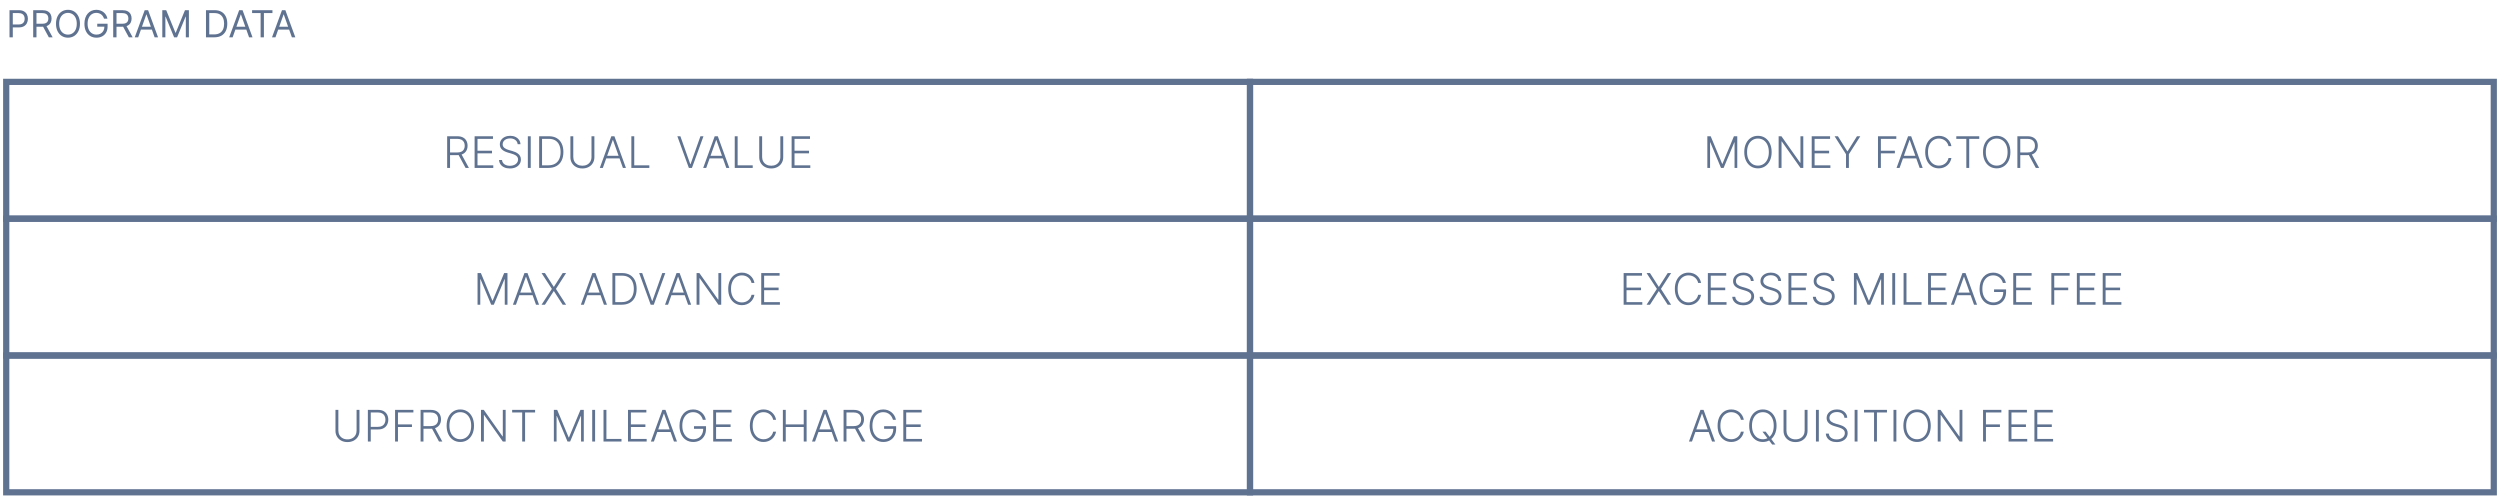 <svg xmlns="http://www.w3.org/2000/svg" width="402" height="80" viewBox="0 0 402 80" fill="none"><path d="M1.528 6V1.636H3.003C3.345 1.636 3.625 1.698 3.842 1.822C4.061 1.944 4.223 2.109 4.328 2.318C4.433 2.527 4.486 2.76 4.486 3.017C4.486 3.274 4.433 3.508 4.328 3.718C4.224 3.928 4.064 4.096 3.847 4.221C3.629 4.344 3.351 4.406 3.011 4.406H1.955V3.938H2.994C3.229 3.938 3.417 3.897 3.559 3.816C3.701 3.735 3.804 3.626 3.868 3.488C3.933 3.349 3.966 3.192 3.966 3.017C3.966 2.842 3.933 2.686 3.868 2.548C3.804 2.411 3.7 2.303 3.557 2.224C3.413 2.145 3.223 2.105 2.986 2.105H2.057V6H1.528ZM5.337 6V1.636H6.811C7.152 1.636 7.432 1.695 7.651 1.811C7.87 1.926 8.032 2.085 8.137 2.286C8.242 2.488 8.294 2.717 8.294 2.974C8.294 3.232 8.242 3.46 8.137 3.658C8.032 3.857 7.87 4.013 7.653 4.127C7.436 4.239 7.158 4.295 6.82 4.295H5.627V3.818H6.803C7.036 3.818 7.223 3.784 7.365 3.716C7.509 3.648 7.613 3.551 7.676 3.426C7.742 3.3 7.774 3.149 7.774 2.974C7.774 2.8 7.742 2.647 7.676 2.516C7.611 2.386 7.507 2.285 7.363 2.214C7.22 2.141 7.03 2.105 6.794 2.105H5.865V6H5.337ZM7.391 4.04L8.465 6H7.851L6.794 4.04H7.391ZM12.857 3.818C12.857 4.278 12.774 4.676 12.607 5.011C12.441 5.347 12.213 5.605 11.924 5.787C11.634 5.969 11.303 6.06 10.931 6.06C10.558 6.06 10.227 5.969 9.938 5.787C9.648 5.605 9.42 5.347 9.254 5.011C9.088 4.676 9.004 4.278 9.004 3.818C9.004 3.358 9.088 2.96 9.254 2.625C9.42 2.29 9.648 2.031 9.938 1.849C10.227 1.668 10.558 1.577 10.931 1.577C11.303 1.577 11.634 1.668 11.924 1.849C12.213 2.031 12.441 2.29 12.607 2.625C12.774 2.96 12.857 3.358 12.857 3.818ZM12.345 3.818C12.345 3.44 12.282 3.121 12.156 2.862C12.031 2.602 11.861 2.405 11.646 2.271C11.433 2.138 11.195 2.071 10.931 2.071C10.666 2.071 10.427 2.138 10.213 2.271C9.999 2.405 9.83 2.602 9.703 2.862C9.578 3.121 9.516 3.44 9.516 3.818C9.516 4.196 9.578 4.515 9.703 4.775C9.83 5.035 9.999 5.232 10.213 5.365C10.427 5.499 10.666 5.565 10.931 5.565C11.195 5.565 11.433 5.499 11.646 5.365C11.861 5.232 12.031 5.035 12.156 4.775C12.282 4.515 12.345 4.196 12.345 3.818ZM16.728 3C16.681 2.857 16.619 2.728 16.543 2.614C16.468 2.499 16.377 2.401 16.272 2.32C16.169 2.239 16.051 2.178 15.918 2.135C15.786 2.092 15.642 2.071 15.484 2.071C15.225 2.071 14.99 2.138 14.779 2.271C14.567 2.405 14.399 2.602 14.274 2.862C14.149 3.121 14.086 3.44 14.086 3.818C14.086 4.196 14.149 4.515 14.276 4.775C14.402 5.035 14.573 5.232 14.789 5.365C15.005 5.499 15.248 5.565 15.518 5.565C15.768 5.565 15.988 5.512 16.178 5.406C16.37 5.298 16.519 5.146 16.626 4.95C16.734 4.752 16.788 4.52 16.788 4.253L16.95 4.287H15.637V3.818H17.299V4.287C17.299 4.646 17.223 4.959 17.069 5.224C16.917 5.49 16.707 5.696 16.438 5.842C16.171 5.987 15.864 6.06 15.518 6.06C15.132 6.06 14.792 5.969 14.499 5.787C14.208 5.605 13.981 5.347 13.818 5.011C13.656 4.676 13.575 4.278 13.575 3.818C13.575 3.473 13.621 3.163 13.713 2.887C13.807 2.61 13.939 2.374 14.11 2.18C14.28 1.985 14.482 1.836 14.715 1.732C14.948 1.629 15.204 1.577 15.484 1.577C15.714 1.577 15.928 1.612 16.127 1.681C16.328 1.749 16.506 1.847 16.662 1.973C16.82 2.098 16.951 2.248 17.056 2.423C17.161 2.596 17.234 2.788 17.274 3H16.728ZM18.204 6V1.636H19.679C20.02 1.636 20.299 1.695 20.518 1.811C20.737 1.926 20.899 2.085 21.004 2.286C21.109 2.488 21.162 2.717 21.162 2.974C21.162 3.232 21.109 3.46 21.004 3.658C20.899 3.857 20.738 4.013 20.52 4.127C20.303 4.239 20.025 4.295 19.687 4.295H18.494V3.818H19.67C19.903 3.818 20.091 3.784 20.233 3.716C20.376 3.648 20.48 3.551 20.544 3.426C20.609 3.3 20.642 3.149 20.642 2.974C20.642 2.8 20.609 2.647 20.544 2.516C20.478 2.386 20.374 2.285 20.23 2.214C20.087 2.141 19.897 2.105 19.662 2.105H18.733V6H18.204ZM20.258 4.04L21.332 6H20.718L19.662 4.04H20.258ZM22.221 6H21.667L23.269 1.636H23.815L25.417 6H24.863L23.559 2.327H23.525L22.221 6ZM22.426 4.295H24.659V4.764H22.426V4.295ZM26.097 1.636H26.727L28.21 5.259H28.262L29.744 1.636H30.375V6H29.881V2.685H29.838L28.475 6H27.997L26.634 2.685H26.591V6H26.097V1.636ZM34.469 6H33.122V1.636H34.528C34.952 1.636 35.314 1.724 35.615 1.898C35.916 2.072 36.147 2.321 36.307 2.646C36.468 2.97 36.548 3.358 36.548 3.81C36.548 4.264 36.467 4.656 36.305 4.984C36.144 5.31 35.908 5.562 35.598 5.738C35.288 5.913 34.912 6 34.469 6ZM33.651 5.531H34.435C34.795 5.531 35.094 5.462 35.332 5.322C35.569 5.183 35.746 4.985 35.862 4.728C35.979 4.471 36.037 4.165 36.037 3.81C36.037 3.457 35.979 3.154 35.864 2.9C35.749 2.644 35.577 2.448 35.349 2.312C35.12 2.174 34.835 2.105 34.494 2.105H33.651V5.531ZM37.409 6H36.855L38.457 1.636H39.002L40.605 6H40.051L38.747 2.327H38.712L37.409 6ZM37.613 4.295H39.846V4.764H37.613V4.295ZM40.536 2.105V1.636H43.809V2.105H42.436V6H41.908V2.105H40.536ZM44.293 6H43.739L45.342 1.636H45.887L47.489 6H46.935L45.631 2.327H45.597L44.293 6ZM44.498 4.295H46.731V4.764H44.498V4.295Z" fill="#5F7290"></path><rect x="1" y="13.165" width="200" height="22" stroke="#5F7290"></rect><path d="M71.902 27V21.909H73.545C73.907 21.909 74.208 21.975 74.45 22.105C74.694 22.235 74.877 22.415 74.999 22.645C75.124 22.874 75.186 23.136 75.186 23.433C75.186 23.73 75.124 23.991 74.999 24.218C74.877 24.445 74.695 24.623 74.453 24.75C74.211 24.878 73.911 24.942 73.553 24.942H72.153V24.517H73.54C73.805 24.517 74.026 24.473 74.202 24.385C74.379 24.297 74.511 24.172 74.597 24.01C74.685 23.847 74.729 23.655 74.729 23.433C74.729 23.211 74.685 23.017 74.597 22.851C74.509 22.684 74.376 22.555 74.199 22.463C74.023 22.372 73.801 22.327 73.533 22.327H72.367V27H71.902ZM74.147 24.703L75.4 27H74.863L73.622 24.703H74.147ZM76.318 27V21.909H79.271V22.327H76.783V24.243H79.115V24.661H76.783V26.582H79.321V27H76.318ZM83.239 23.182C83.21 22.898 83.085 22.673 82.863 22.506C82.641 22.338 82.362 22.255 82.026 22.255C81.789 22.255 81.58 22.295 81.399 22.376C81.22 22.458 81.079 22.57 80.977 22.715C80.876 22.857 80.825 23.019 80.825 23.202C80.825 23.336 80.854 23.454 80.912 23.555C80.97 23.656 81.048 23.743 81.146 23.816C81.245 23.887 81.354 23.948 81.474 24C81.595 24.051 81.716 24.094 81.839 24.129L82.376 24.283C82.538 24.328 82.701 24.385 82.863 24.454C83.026 24.524 83.174 24.612 83.308 24.718C83.444 24.822 83.553 24.951 83.634 25.103C83.717 25.254 83.758 25.436 83.758 25.648C83.758 25.919 83.688 26.164 83.547 26.381C83.406 26.598 83.204 26.77 82.94 26.898C82.677 27.024 82.361 27.087 81.993 27.087C81.647 27.087 81.346 27.03 81.091 26.916C80.836 26.799 80.635 26.64 80.489 26.436C80.344 26.232 80.261 25.996 80.243 25.727H80.721C80.737 25.928 80.803 26.098 80.919 26.237C81.035 26.376 81.186 26.482 81.372 26.555C81.558 26.626 81.765 26.662 81.993 26.662C82.247 26.662 82.472 26.62 82.669 26.535C82.868 26.449 83.024 26.33 83.137 26.177C83.251 26.023 83.308 25.844 83.308 25.64C83.308 25.468 83.263 25.324 83.174 25.208C83.085 25.09 82.959 24.991 82.799 24.912C82.64 24.832 82.455 24.762 82.244 24.701L81.635 24.522C81.236 24.402 80.926 24.238 80.706 24.027C80.485 23.817 80.375 23.548 80.375 23.222C80.375 22.948 80.448 22.708 80.594 22.501C80.741 22.292 80.94 22.13 81.19 22.014C81.442 21.896 81.725 21.837 82.038 21.837C82.355 21.837 82.635 21.895 82.878 22.011C83.122 22.127 83.315 22.287 83.457 22.491C83.602 22.693 83.679 22.923 83.689 23.182H83.239ZM85.342 21.909V27H84.877V21.909H85.342ZM88.187 27H86.695V21.909H88.276C88.762 21.909 89.177 22.01 89.522 22.212C89.868 22.415 90.133 22.704 90.317 23.082C90.501 23.46 90.593 23.913 90.593 24.442C90.593 24.976 90.498 25.434 90.309 25.817C90.122 26.198 89.849 26.49 89.489 26.694C89.131 26.898 88.697 27 88.187 27ZM87.16 26.582H88.159C88.597 26.582 88.963 26.496 89.258 26.324C89.553 26.151 89.774 25.905 89.922 25.586C90.069 25.266 90.143 24.885 90.143 24.442C90.141 24.003 90.068 23.625 89.924 23.309C89.782 22.992 89.57 22.749 89.288 22.58C89.008 22.411 88.661 22.327 88.249 22.327H87.16V26.582ZM95.113 21.909H95.578V25.28C95.578 25.626 95.496 25.936 95.334 26.209C95.171 26.481 94.945 26.696 94.655 26.853C94.367 27.009 94.031 27.087 93.649 27.087C93.267 27.087 92.932 27.008 92.642 26.851C92.352 26.693 92.126 26.479 91.963 26.207C91.801 25.935 91.72 25.626 91.72 25.28V21.909H92.184V25.247C92.184 25.518 92.245 25.759 92.366 25.971C92.487 26.181 92.657 26.347 92.876 26.468C93.096 26.589 93.354 26.649 93.649 26.649C93.944 26.649 94.201 26.589 94.422 26.468C94.642 26.347 94.812 26.181 94.931 25.971C95.052 25.759 95.113 25.518 95.113 25.247V21.909ZM96.936 27H96.449L98.301 21.909H98.798L100.65 27H100.163L98.567 22.513H98.532L96.936 27ZM97.287 25.049H99.812V25.466H97.287V25.049ZM101.522 27V21.909H101.987V26.582H104.413V27H101.522ZM109.405 21.909L110.996 26.396H111.04L112.631 21.909H113.119L111.267 27H110.769L108.918 21.909H109.405ZM113.561 27H113.074L114.926 21.909H115.423L117.275 27H116.788L115.192 22.513H115.157L113.561 27ZM113.912 25.049H116.437V25.466H113.912V25.049ZM118.147 27V21.909H118.612V26.582H121.038V27H118.147ZM125.478 21.909H125.943V25.28C125.943 25.626 125.862 25.936 125.699 26.209C125.537 26.481 125.311 26.696 125.021 26.853C124.732 27.009 124.397 27.087 124.014 27.087C123.633 27.087 123.297 27.008 123.007 26.851C122.717 26.693 122.491 26.479 122.328 26.207C122.166 25.935 122.085 25.626 122.085 25.28V21.909H122.55V25.247C122.55 25.518 122.61 25.759 122.731 25.971C122.852 26.181 123.022 26.347 123.241 26.468C123.461 26.589 123.719 26.649 124.014 26.649C124.309 26.649 124.566 26.589 124.787 26.468C125.007 26.347 125.177 26.181 125.296 25.971C125.417 25.759 125.478 25.518 125.478 25.247V21.909ZM127.294 27V21.909H130.247V22.327H127.759V24.243H130.09V24.661H127.759V26.582H130.297V27H127.294Z" fill="#5F7290"></path><rect x="201" y="13.165" width="200" height="22" stroke="#5F7290"></rect><path d="M274.541 21.909H275.078L276.925 26.344H276.97L278.816 21.909H279.353V27H278.916V22.891H278.876L277.158 27H276.736L275.018 22.891H274.978V27H274.541V21.909ZM284.881 24.454C284.881 24.985 284.786 25.446 284.597 25.839C284.408 26.23 284.148 26.534 283.817 26.749C283.487 26.963 283.107 27.07 282.678 27.07C282.249 27.07 281.869 26.963 281.537 26.749C281.207 26.534 280.948 26.23 280.759 25.839C280.572 25.446 280.478 24.985 280.478 24.454C280.478 23.924 280.572 23.463 280.759 23.072C280.948 22.68 281.208 22.376 281.54 22.163C281.871 21.947 282.251 21.84 282.678 21.84C283.107 21.84 283.487 21.947 283.817 22.163C284.148 22.376 284.408 22.68 284.597 23.072C284.786 23.463 284.881 23.924 284.881 24.454ZM284.428 24.454C284.428 23.999 284.352 23.608 284.199 23.284C284.047 22.957 283.839 22.708 283.576 22.535C283.312 22.363 283.013 22.277 282.678 22.277C282.345 22.277 282.047 22.363 281.783 22.535C281.52 22.708 281.311 22.956 281.157 23.281C281.004 23.606 280.928 23.997 280.928 24.454C280.928 24.91 281.004 25.3 281.157 25.625C281.309 25.95 281.517 26.2 281.781 26.374C282.044 26.546 282.343 26.632 282.678 26.632C283.013 26.632 283.312 26.546 283.576 26.374C283.841 26.201 284.049 25.953 284.202 25.628C284.354 25.301 284.43 24.91 284.428 24.454ZM289.97 21.909V27H289.517L286.509 22.737H286.47V27H286.005V21.909H286.455L289.472 26.177H289.512V21.909H289.97ZM291.323 27V21.909H294.276V22.327H291.788V24.243H294.12V24.661H291.788V26.582H294.326V27H291.323ZM295.002 21.909H295.539L297.048 24.325H297.093L298.602 21.909H299.138L297.301 24.795V27H296.839V24.795L295.002 21.909ZM301.98 27V21.909H304.926V22.327H302.445V24.243H304.695V24.661H302.445V27H301.98ZM305.454 27H304.966L306.818 21.909H307.315L309.167 27H308.68L307.084 22.513H307.049L305.454 27ZM305.804 25.049H308.33V25.466H305.804V25.049ZM313.788 23.5H313.321C313.286 23.326 313.223 23.165 313.132 23.018C313.042 22.869 312.929 22.738 312.794 22.628C312.658 22.517 312.504 22.43 312.331 22.369C312.159 22.308 311.972 22.277 311.772 22.277C311.45 22.277 311.157 22.361 310.892 22.528C310.628 22.695 310.417 22.942 310.258 23.266C310.101 23.59 310.022 23.986 310.022 24.454C310.022 24.927 310.101 25.325 310.258 25.648C310.417 25.971 310.628 26.216 310.892 26.384C311.157 26.549 311.45 26.632 311.772 26.632C311.972 26.632 312.159 26.601 312.331 26.54C312.504 26.479 312.658 26.393 312.794 26.284C312.929 26.173 313.042 26.043 313.132 25.894C313.223 25.745 313.286 25.583 313.321 25.409H313.788C313.746 25.643 313.669 25.861 313.554 26.063C313.442 26.263 313.297 26.439 313.122 26.59C312.948 26.741 312.747 26.858 312.52 26.943C312.293 27.027 312.044 27.07 311.772 27.07C311.344 27.07 310.965 26.963 310.633 26.749C310.302 26.534 310.042 26.23 309.853 25.839C309.666 25.448 309.572 24.986 309.572 24.454C309.572 23.923 309.666 23.461 309.853 23.07C310.042 22.679 310.302 22.376 310.633 22.163C310.965 21.947 311.344 21.84 311.772 21.84C312.044 21.84 312.293 21.882 312.52 21.966C312.747 22.049 312.948 22.167 313.122 22.319C313.297 22.47 313.442 22.646 313.554 22.846C313.669 23.047 313.746 23.265 313.788 23.5ZM314.572 22.327V21.909H318.263V22.327H316.65V27H316.185V22.327H314.572ZM323.271 24.454C323.271 24.985 323.177 25.446 322.988 25.839C322.799 26.23 322.539 26.534 322.207 26.749C321.877 26.963 321.498 27.07 321.069 27.07C320.64 27.07 320.259 26.963 319.928 26.749C319.598 26.534 319.339 26.23 319.15 25.839C318.962 25.446 318.869 24.985 318.869 24.454C318.869 23.924 318.962 23.463 319.15 23.072C319.339 22.68 319.599 22.376 319.93 22.163C320.262 21.947 320.641 21.84 321.069 21.84C321.498 21.84 321.877 21.947 322.207 22.163C322.539 22.376 322.799 22.68 322.988 23.072C323.177 23.463 323.271 23.924 323.271 24.454ZM322.819 24.454C322.819 23.999 322.743 23.608 322.59 23.284C322.438 22.957 322.23 22.708 321.966 22.535C321.703 22.363 321.404 22.277 321.069 22.277C320.736 22.277 320.437 22.363 320.174 22.535C319.91 22.708 319.702 22.956 319.547 23.281C319.395 23.606 319.319 23.997 319.319 24.454C319.319 24.91 319.395 25.3 319.547 25.625C319.7 25.95 319.908 26.2 320.171 26.374C320.435 26.546 320.734 26.632 321.069 26.632C321.404 26.632 321.703 26.546 321.966 26.374C322.231 26.201 322.44 25.953 322.593 25.628C322.745 25.301 322.82 24.91 322.819 24.454ZM324.395 27V21.909H326.038C326.4 21.909 326.701 21.975 326.943 22.105C327.187 22.235 327.37 22.415 327.493 22.645C327.617 22.874 327.679 23.136 327.679 23.433C327.679 23.73 327.617 23.991 327.493 24.218C327.37 24.445 327.188 24.623 326.946 24.75C326.704 24.878 326.404 24.942 326.046 24.942H324.646V24.517H326.034C326.299 24.517 326.519 24.473 326.695 24.385C326.872 24.297 327.004 24.172 327.09 24.01C327.178 23.847 327.222 23.655 327.222 23.433C327.222 23.211 327.178 23.017 327.09 22.851C327.002 22.684 326.87 22.555 326.692 22.463C326.517 22.372 326.295 22.327 326.026 22.327H324.86V27H324.395ZM326.64 24.703L327.893 27H327.356L326.116 24.703H326.64Z" fill="#5F7290"></path><rect x="1" y="35.165" width="200" height="22" stroke="#5F7290"></rect><path d="M76.79 43.909H77.327L79.174 48.344H79.219L81.066 43.909H81.602V49H81.165V44.891H81.125L79.407 49H78.985L77.267 44.891H77.227V49H76.79V43.909ZM82.963 49H82.476L84.328 43.909H84.825L86.677 49H86.19L84.594 44.513H84.559L82.963 49ZM83.314 47.049H85.839V47.466H83.314V47.049ZM87.629 43.909L89.039 46.119H89.071L90.48 43.909H91.03L89.392 46.455L91.03 49H90.48L89.071 46.815H89.039L87.629 49H87.08L88.743 46.455L87.08 43.909H87.629ZM93.887 49H93.4L95.252 43.909H95.749L97.601 49H97.114L95.518 44.513H95.483L93.887 49ZM94.238 47.049H96.763V47.466H94.238V47.049ZM99.965 49H98.474V43.909H100.054C100.54 43.909 100.955 44.01 101.3 44.212C101.646 44.414 101.911 44.705 102.095 45.082C102.279 45.46 102.371 45.913 102.371 46.442C102.371 46.976 102.277 47.434 102.088 47.817C101.901 48.198 101.627 48.49 101.268 48.694C100.91 48.898 100.475 49 99.965 49ZM98.938 48.582H99.938C100.375 48.582 100.741 48.496 101.036 48.324C101.331 48.151 101.553 47.905 101.7 47.586C101.848 47.266 101.921 46.885 101.921 46.442C101.92 46.003 101.847 45.625 101.703 45.309C101.56 44.992 101.348 44.749 101.066 44.58C100.786 44.411 100.44 44.327 100.027 44.327H98.938V48.582ZM103.266 43.909L104.857 48.396H104.902L106.493 43.909H106.98L105.128 49H104.631L102.779 43.909H103.266ZM107.422 49H106.935L108.787 43.909H109.284L111.136 49H110.649L109.053 44.513H109.018L107.422 49ZM107.773 47.049H110.298V47.466H107.773V47.049ZM115.973 43.909V49H115.521L112.513 44.737H112.473V49H112.009V43.909H112.459L115.476 48.177H115.516V43.909H115.973ZM121.314 45.5H120.847C120.812 45.326 120.749 45.165 120.658 45.018C120.568 44.869 120.456 44.739 120.32 44.627C120.184 44.517 120.03 44.43 119.858 44.369C119.685 44.308 119.499 44.277 119.298 44.277C118.977 44.277 118.683 44.361 118.418 44.528C118.155 44.695 117.943 44.941 117.784 45.266C117.627 45.59 117.548 45.986 117.548 46.455C117.548 46.927 117.627 47.325 117.784 47.648C117.943 47.971 118.155 48.216 118.418 48.383C118.683 48.549 118.977 48.632 119.298 48.632C119.499 48.632 119.685 48.601 119.858 48.54C120.03 48.479 120.184 48.394 120.32 48.284C120.456 48.173 120.568 48.043 120.658 47.894C120.749 47.745 120.812 47.583 120.847 47.409H121.314C121.273 47.643 121.195 47.861 121.081 48.063C120.968 48.263 120.824 48.439 120.648 48.59C120.474 48.741 120.274 48.858 120.046 48.943C119.819 49.027 119.57 49.07 119.298 49.07C118.871 49.07 118.491 48.963 118.16 48.749C117.828 48.533 117.568 48.23 117.379 47.839C117.192 47.448 117.098 46.986 117.098 46.455C117.098 45.923 117.192 45.461 117.379 45.07C117.568 44.679 117.828 44.376 118.16 44.163C118.491 43.947 118.871 43.84 119.298 43.84C119.57 43.84 119.819 43.882 120.046 43.966C120.274 44.049 120.474 44.167 120.648 44.319C120.824 44.47 120.968 44.646 121.081 44.846C121.195 45.047 121.273 45.265 121.314 45.5ZM122.406 49V43.909H125.359V44.327H122.871V46.243H125.203V46.661H122.871V48.582H125.409V49H122.406Z" fill="#5F7290"></path><rect x="201" y="35.165" width="200" height="22" stroke="#5F7290"></rect><path d="M261.081 49V43.909H264.034V44.327H261.546V46.243H263.877V46.661H261.546V48.582H264.084V49H261.081ZM265.317 43.909L266.726 46.119H266.758L268.168 43.909H268.717L267.079 46.455L268.717 49H268.168L266.758 46.815H266.726L265.317 49H264.767L266.43 46.455L264.767 43.909H265.317ZM273.531 45.5H273.064C273.029 45.326 272.966 45.165 272.875 45.018C272.785 44.869 272.673 44.739 272.537 44.627C272.401 44.517 272.247 44.43 272.074 44.369C271.902 44.308 271.716 44.277 271.515 44.277C271.194 44.277 270.9 44.361 270.635 44.528C270.372 44.695 270.16 44.941 270.001 45.266C269.844 45.59 269.765 45.986 269.765 46.455C269.765 46.927 269.844 47.325 270.001 47.648C270.16 47.971 270.372 48.216 270.635 48.383C270.9 48.549 271.194 48.632 271.515 48.632C271.716 48.632 271.902 48.601 272.074 48.54C272.247 48.479 272.401 48.394 272.537 48.284C272.673 48.173 272.785 48.043 272.875 47.894C272.966 47.745 273.029 47.583 273.064 47.409H273.531C273.49 47.643 273.412 47.861 273.297 48.063C273.185 48.263 273.04 48.439 272.865 48.59C272.691 48.741 272.49 48.858 272.263 48.943C272.036 49.027 271.787 49.07 271.515 49.07C271.087 49.07 270.708 48.963 270.377 48.749C270.045 48.533 269.785 48.23 269.596 47.839C269.409 47.448 269.315 46.986 269.315 46.455C269.315 45.923 269.409 45.461 269.596 45.07C269.785 44.679 270.045 44.376 270.377 44.163C270.708 43.947 271.087 43.84 271.515 43.84C271.787 43.84 272.036 43.882 272.263 43.966C272.49 44.049 272.691 44.167 272.865 44.319C273.04 44.47 273.185 44.646 273.297 44.846C273.412 45.047 273.49 45.265 273.531 45.5ZM274.623 49V43.909H277.576V44.327H275.088V46.243H277.419V46.661H275.088V48.582H277.626V49H274.623ZM281.543 45.182C281.515 44.898 281.39 44.673 281.168 44.506C280.946 44.338 280.667 44.255 280.33 44.255C280.093 44.255 279.885 44.295 279.704 44.376C279.525 44.458 279.384 44.57 279.281 44.715C279.18 44.857 279.13 45.019 279.13 45.202C279.13 45.336 279.159 45.454 279.217 45.555C279.275 45.656 279.353 45.743 279.45 45.816C279.55 45.887 279.659 45.948 279.778 46C279.899 46.051 280.021 46.094 280.144 46.129L280.681 46.283C280.843 46.328 281.006 46.385 281.168 46.455C281.33 46.524 281.479 46.612 281.613 46.718C281.749 46.822 281.857 46.951 281.939 47.103C282.021 47.254 282.063 47.436 282.063 47.648C282.063 47.919 281.992 48.164 281.852 48.381C281.711 48.598 281.509 48.77 281.245 48.898C280.982 49.024 280.666 49.087 280.298 49.087C279.952 49.087 279.651 49.03 279.396 48.916C279.14 48.8 278.94 48.64 278.794 48.436C278.648 48.232 278.566 47.996 278.548 47.727H279.025C279.042 47.928 279.108 48.098 279.224 48.237C279.34 48.376 279.491 48.482 279.677 48.555C279.862 48.626 280.069 48.662 280.298 48.662C280.552 48.662 280.777 48.62 280.974 48.535C281.173 48.449 281.329 48.33 281.441 48.177C281.556 48.023 281.613 47.844 281.613 47.64C281.613 47.468 281.568 47.324 281.479 47.208C281.389 47.09 281.264 46.992 281.103 46.912C280.944 46.832 280.76 46.762 280.549 46.701L279.94 46.522C279.541 46.402 279.231 46.237 279.01 46.027C278.79 45.816 278.68 45.548 278.68 45.222C278.68 44.948 278.753 44.708 278.898 44.501C279.046 44.292 279.245 44.13 279.495 44.014C279.747 43.896 280.03 43.837 280.343 43.837C280.659 43.837 280.939 43.895 281.183 44.011C281.427 44.127 281.62 44.287 281.762 44.491C281.906 44.693 281.983 44.923 281.993 45.182H281.543ZM285.946 45.182C285.918 44.898 285.792 44.673 285.57 44.506C285.348 44.338 285.069 44.255 284.733 44.255C284.496 44.255 284.287 44.295 284.106 44.376C283.927 44.458 283.786 44.57 283.684 44.715C283.583 44.857 283.532 45.019 283.532 45.202C283.532 45.336 283.561 45.454 283.619 45.555C283.677 45.656 283.755 45.743 283.853 45.816C283.952 45.887 284.061 45.948 284.181 46C284.302 46.051 284.424 46.094 284.546 46.129L285.083 46.283C285.246 46.328 285.408 46.385 285.57 46.455C285.733 46.524 285.881 46.612 286.015 46.718C286.151 46.822 286.26 46.951 286.341 47.103C286.424 47.254 286.465 47.436 286.465 47.648C286.465 47.919 286.395 48.164 286.254 48.381C286.113 48.598 285.911 48.77 285.647 48.898C285.384 49.024 285.068 49.087 284.7 49.087C284.354 49.087 284.053 49.03 283.798 48.916C283.543 48.8 283.342 48.64 283.196 48.436C283.051 48.232 282.969 47.996 282.95 47.727H283.428C283.444 47.928 283.51 48.098 283.626 48.237C283.742 48.376 283.893 48.482 284.079 48.555C284.264 48.626 284.472 48.662 284.7 48.662C284.954 48.662 285.179 48.62 285.376 48.535C285.575 48.449 285.731 48.33 285.844 48.177C285.958 48.023 286.015 47.844 286.015 47.64C286.015 47.468 285.971 47.324 285.881 47.208C285.792 47.09 285.666 46.992 285.506 46.912C285.347 46.832 285.162 46.762 284.951 46.701L284.342 46.522C283.943 46.402 283.633 46.237 283.413 46.027C283.192 45.816 283.082 45.548 283.082 45.222C283.082 44.948 283.155 44.708 283.301 44.501C283.448 44.292 283.647 44.13 283.897 44.014C284.149 43.896 284.432 43.837 284.745 43.837C285.062 43.837 285.342 43.895 285.585 44.011C285.829 44.127 286.022 44.287 286.164 44.491C286.309 44.693 286.386 44.923 286.396 45.182H285.946ZM287.584 49V43.909H290.537V44.327H288.049V46.243H290.38V46.661H288.049V48.582H290.587V49H287.584ZM294.504 45.182C294.476 44.898 294.351 44.673 294.129 44.506C293.907 44.338 293.628 44.255 293.291 44.255C293.054 44.255 292.845 44.295 292.665 44.376C292.486 44.458 292.345 44.57 292.242 44.715C292.141 44.857 292.091 45.019 292.091 45.202C292.091 45.336 292.12 45.454 292.178 45.555C292.236 45.656 292.313 45.743 292.411 45.816C292.511 45.887 292.62 45.948 292.739 46C292.86 46.051 292.982 46.094 293.105 46.129L293.642 46.283C293.804 46.328 293.967 46.385 294.129 46.455C294.291 46.524 294.44 46.612 294.574 46.718C294.71 46.822 294.818 46.951 294.9 47.103C294.982 47.254 295.024 47.436 295.024 47.648C295.024 47.919 294.953 48.164 294.813 48.381C294.672 48.598 294.47 48.77 294.206 48.898C293.943 49.024 293.627 49.087 293.259 49.087C292.913 49.087 292.612 49.03 292.357 48.916C292.101 48.8 291.901 48.64 291.755 48.436C291.609 48.232 291.527 47.996 291.509 47.727H291.986C292.003 47.928 292.069 48.098 292.185 48.237C292.301 48.376 292.452 48.482 292.637 48.555C292.823 48.626 293.03 48.662 293.259 48.662C293.512 48.662 293.738 48.62 293.935 48.535C294.134 48.449 294.29 48.33 294.402 48.177C294.517 48.023 294.574 47.844 294.574 47.64C294.574 47.468 294.529 47.324 294.44 47.208C294.35 47.09 294.225 46.992 294.064 46.912C293.905 46.832 293.72 46.762 293.51 46.701L292.901 46.522C292.502 46.402 292.192 46.237 291.971 46.027C291.751 45.816 291.641 45.548 291.641 45.222C291.641 44.948 291.714 44.708 291.859 44.501C292.007 44.292 292.206 44.13 292.456 44.014C292.708 43.896 292.99 43.837 293.304 43.837C293.62 43.837 293.9 43.895 294.144 44.011C294.387 44.127 294.581 44.287 294.723 44.491C294.867 44.693 294.944 44.923 294.954 45.182H294.504ZM298.111 43.909H298.648L300.495 48.344H300.54L302.387 43.909H302.924V49H302.486V44.891H302.446L300.729 49H300.306L298.588 44.891H298.549V49H298.111V43.909ZM304.742 43.909V49H304.277V43.909H304.742ZM306.096 49V43.909H306.56V48.582H308.987V49H306.096ZM310.033 49V43.909H312.986V44.327H310.498V46.243H312.83V46.661H310.498V48.582H313.036V49H310.033ZM314.197 49H313.71L315.561 43.909H316.059L317.911 49H317.423L315.827 44.513H315.793L314.197 49ZM314.547 47.049H317.073V47.466H314.547V47.049ZM322.066 45.5C322.02 45.331 321.952 45.173 321.862 45.025C321.773 44.876 321.662 44.746 321.529 44.635C321.398 44.522 321.247 44.434 321.074 44.371C320.904 44.309 320.713 44.277 320.503 44.277C320.171 44.277 319.875 44.363 319.613 44.535C319.351 44.708 319.144 44.956 318.991 45.281C318.84 45.606 318.765 45.997 318.765 46.455C318.765 46.91 318.841 47.3 318.994 47.625C319.146 47.95 319.355 48.2 319.62 48.374C319.887 48.546 320.192 48.632 320.535 48.632C320.848 48.632 321.125 48.562 321.365 48.423C321.605 48.284 321.793 48.085 321.927 47.827C322.063 47.568 322.129 47.261 322.126 46.904L322.275 46.952H320.644V46.534H322.578V46.952C322.578 47.386 322.49 47.761 322.315 48.078C322.139 48.394 321.898 48.639 321.591 48.811C321.285 48.983 320.933 49.07 320.535 49.07C320.091 49.07 319.702 48.963 319.369 48.749C319.036 48.533 318.777 48.23 318.591 47.839C318.407 47.446 318.315 46.985 318.315 46.455C318.315 46.055 318.368 45.695 318.474 45.373C318.58 45.052 318.73 44.777 318.924 44.548C319.12 44.319 319.351 44.144 319.618 44.023C319.884 43.901 320.179 43.84 320.503 43.84C320.781 43.84 321.035 43.883 321.266 43.971C321.498 44.059 321.702 44.18 321.877 44.334C322.055 44.487 322.2 44.663 322.312 44.864C322.427 45.062 322.504 45.275 322.543 45.5H322.066ZM323.732 49V43.909H326.685V44.327H324.197V46.243H326.529V46.661H324.197V48.582H326.735V49H323.732ZM329.857 49V43.909H332.803V44.327H330.322V46.243H332.572V46.661H330.322V49H329.857ZM333.959 49V43.909H336.912V44.327H334.424V46.243H336.755V46.661H334.424V48.582H336.962V49H333.959ZM338.115 49V43.909H341.068V44.327H338.58V46.243H340.912V46.661H338.58V48.582H341.118V49H338.115Z" fill="#5F7290"></path><rect x="1" y="57.165" width="200" height="22" stroke="#5F7290"></rect><path d="M57.337 65.909H57.802V69.28C57.802 69.626 57.721 69.936 57.559 70.21C57.396 70.481 57.17 70.696 56.88 70.853C56.592 71.009 56.256 71.087 55.873 71.087C55.492 71.087 55.156 71.008 54.866 70.851C54.576 70.693 54.35 70.479 54.188 70.207C54.025 69.935 53.944 69.626 53.944 69.28V65.909H54.409V69.248C54.409 69.518 54.469 69.759 54.59 69.971C54.712 70.181 54.881 70.347 55.1 70.468C55.321 70.589 55.578 70.65 55.873 70.65C56.168 70.65 56.426 70.589 56.646 70.468C56.867 70.347 57.036 70.181 57.156 69.971C57.277 69.759 57.337 69.518 57.337 69.248V65.909ZM59.153 71V65.909H60.796C61.158 65.909 61.459 65.979 61.701 66.118C61.945 66.255 62.128 66.443 62.251 66.68C62.375 66.917 62.437 67.183 62.437 67.48C62.437 67.777 62.376 68.044 62.253 68.283C62.13 68.52 61.948 68.708 61.706 68.847C61.464 68.985 61.163 69.054 60.804 69.054H59.511V68.636H60.791C61.058 68.636 61.279 68.586 61.455 68.487C61.631 68.386 61.762 68.248 61.848 68.074C61.936 67.9 61.98 67.702 61.98 67.48C61.98 67.258 61.936 67.06 61.848 66.886C61.762 66.712 61.63 66.575 61.453 66.476C61.277 66.376 61.054 66.327 60.784 66.327H59.618V71H59.153ZM63.528 71V65.909H66.474V66.327H63.993V68.243H66.243V68.661H63.993V71H63.528ZM67.63 71V65.909H69.273C69.634 65.909 69.936 65.975 70.178 66.106C70.421 66.235 70.604 66.415 70.727 66.645C70.851 66.874 70.913 67.136 70.913 67.433C70.913 67.73 70.851 67.991 70.727 68.218C70.604 68.445 70.422 68.623 70.18 68.75C69.938 68.878 69.638 68.942 69.28 68.942H67.881V68.517H69.268C69.533 68.517 69.753 68.473 69.929 68.385C70.106 68.297 70.238 68.172 70.324 68.01C70.412 67.847 70.456 67.655 70.456 67.433C70.456 67.211 70.412 67.017 70.324 66.851C70.237 66.684 70.104 66.555 69.927 66.463C69.751 66.372 69.529 66.327 69.26 66.327H68.095V71H67.63ZM69.874 68.703L71.127 71H70.59L69.35 68.703H69.874ZM76.219 68.454C76.219 68.985 76.125 69.446 75.936 69.839C75.747 70.23 75.487 70.534 75.156 70.749C74.826 70.963 74.446 71.07 74.017 71.07C73.588 71.07 73.207 70.963 72.876 70.749C72.546 70.534 72.287 70.23 72.098 69.839C71.911 69.446 71.817 68.985 71.817 68.454C71.817 67.924 71.911 67.463 72.098 67.072C72.287 66.68 72.547 66.376 72.879 66.163C73.21 65.947 73.589 65.84 74.017 65.84C74.446 65.84 74.826 65.947 75.156 66.163C75.487 66.376 75.747 66.68 75.936 67.072C76.125 67.463 76.219 67.924 76.219 68.454ZM75.767 68.454C75.767 67.999 75.691 67.609 75.538 67.284C75.386 66.957 75.178 66.708 74.914 66.535C74.651 66.363 74.352 66.277 74.017 66.277C73.684 66.277 73.386 66.363 73.122 66.535C72.859 66.708 72.65 66.956 72.496 67.281C72.343 67.606 72.267 67.997 72.267 68.454C72.267 68.91 72.343 69.3 72.496 69.625C72.648 69.95 72.856 70.2 73.12 70.374C73.383 70.546 73.682 70.632 74.017 70.632C74.352 70.632 74.651 70.546 74.914 70.374C75.18 70.201 75.388 69.953 75.541 69.628C75.693 69.301 75.769 68.91 75.767 68.454ZM81.308 65.909V71H80.856L77.848 66.737H77.808V71H77.344V65.909H77.793L80.811 70.177H80.851V65.909H81.308ZM82.354 66.327V65.909H86.045V66.327H84.432V71H83.967V66.327H82.354ZM89.06 65.909H89.597L91.444 70.344H91.489L93.336 65.909H93.873V71H93.435V66.891H93.396L91.678 71H91.255L89.538 66.891H89.498V71H89.06V65.909ZM95.691 65.909V71H95.226V65.909H95.691ZM97.045 71V65.909H97.51V70.582H99.936V71H97.045ZM100.982 71V65.909H103.935V66.327H101.447V68.243H103.779V68.661H101.447V70.582H103.985V71H100.982ZM105.146 71H104.659L106.511 65.909H107.008L108.86 71H108.373L106.777 66.513H106.742L105.146 71ZM105.496 69.049H108.022V69.466H105.496V69.049ZM113.015 67.5C112.969 67.331 112.901 67.173 112.812 67.025C112.722 66.876 112.611 66.746 112.478 66.635C112.348 66.522 112.196 66.434 112.024 66.371C111.853 66.308 111.662 66.277 111.452 66.277C111.12 66.277 110.824 66.363 110.562 66.535C110.3 66.708 110.093 66.956 109.94 67.281C109.79 67.606 109.714 67.997 109.714 68.454C109.714 68.91 109.79 69.3 109.943 69.625C110.095 69.95 110.304 70.2 110.569 70.374C110.836 70.546 111.141 70.632 111.484 70.632C111.797 70.632 112.074 70.562 112.314 70.423C112.555 70.284 112.742 70.085 112.876 69.827C113.012 69.568 113.078 69.261 113.075 68.904L113.224 68.952H111.594V68.534H113.527V68.952C113.527 69.386 113.44 69.761 113.264 70.078C113.088 70.394 112.847 70.639 112.541 70.811C112.234 70.983 111.882 71.07 111.484 71.07C111.04 71.07 110.651 70.963 110.318 70.749C109.985 70.534 109.726 70.23 109.54 69.839C109.356 69.446 109.264 68.985 109.264 68.454C109.264 68.055 109.317 67.695 109.423 67.373C109.529 67.052 109.679 66.777 109.873 66.548C110.069 66.319 110.3 66.144 110.567 66.023C110.834 65.901 111.129 65.84 111.452 65.84C111.73 65.84 111.985 65.883 112.215 65.971C112.447 66.059 112.651 66.18 112.826 66.334C113.004 66.487 113.149 66.663 113.261 66.864C113.376 67.062 113.453 67.275 113.493 67.5H113.015ZM114.682 71V65.909H117.635V66.327H115.146V68.243H117.478V68.661H115.146V70.582H117.684V71H114.682ZM124.794 67.5H124.326C124.292 67.326 124.229 67.165 124.137 67.018C124.048 66.869 123.935 66.739 123.799 66.627C123.664 66.516 123.509 66.43 123.337 66.369C123.165 66.308 122.978 66.277 122.778 66.277C122.456 66.277 122.163 66.361 121.898 66.528C121.634 66.695 121.423 66.942 121.264 67.266C121.106 67.59 121.028 67.986 121.028 68.454C121.028 68.927 121.106 69.325 121.264 69.648C121.423 69.971 121.634 70.216 121.898 70.383C122.163 70.549 122.456 70.632 122.778 70.632C122.978 70.632 123.165 70.601 123.337 70.54C123.509 70.479 123.664 70.394 123.799 70.284C123.935 70.173 124.048 70.043 124.137 69.894C124.229 69.745 124.292 69.583 124.326 69.409H124.794C124.752 69.643 124.674 69.861 124.56 70.063C124.447 70.263 124.303 70.439 124.128 70.59C123.954 70.741 123.753 70.858 123.526 70.943C123.299 71.027 123.05 71.07 122.778 71.07C122.35 71.07 121.971 70.963 121.639 70.749C121.308 70.534 121.048 70.23 120.859 69.839C120.671 69.448 120.578 68.987 120.578 68.454C120.578 67.923 120.671 67.461 120.859 67.07C121.048 66.679 121.308 66.376 121.639 66.163C121.971 65.947 122.35 65.84 122.778 65.84C123.05 65.84 123.299 65.882 123.526 65.966C123.753 66.049 123.954 66.167 124.128 66.319C124.303 66.47 124.447 66.646 124.56 66.846C124.674 67.047 124.752 67.265 124.794 67.5ZM125.886 71V65.909H126.35V68.243H129.239V65.909H129.704V71H129.239V68.661H126.35V71H125.886ZM131.061 71H130.574L132.426 65.909H132.923L134.775 71H134.288L132.692 66.513H132.657L131.061 71ZM131.412 69.049H133.937V69.466H131.412V69.049ZM135.647 71V65.909H137.29C137.652 65.909 137.953 65.975 138.195 66.106C138.439 66.235 138.622 66.415 138.745 66.645C138.869 66.874 138.931 67.136 138.931 67.433C138.931 67.73 138.869 67.991 138.745 68.218C138.622 68.445 138.44 68.623 138.198 68.75C137.956 68.878 137.656 68.942 137.298 68.942H135.898V68.517H137.285C137.551 68.517 137.771 68.473 137.947 68.385C138.124 68.297 138.256 68.172 138.342 68.01C138.43 67.847 138.474 67.655 138.474 67.433C138.474 67.211 138.43 67.017 138.342 66.851C138.254 66.684 138.122 66.555 137.944 66.463C137.769 66.372 137.546 66.327 137.278 66.327H136.112V71H135.647ZM137.892 68.703L139.145 71H138.608L137.367 68.703H137.892ZM143.586 67.5C143.539 67.331 143.471 67.173 143.382 67.025C143.292 66.876 143.181 66.746 143.049 66.635C142.918 66.522 142.766 66.434 142.594 66.371C142.423 66.308 142.233 66.277 142.022 66.277C141.691 66.277 141.394 66.363 141.132 66.535C140.87 66.708 140.663 66.956 140.511 67.281C140.36 67.606 140.285 67.997 140.285 68.454C140.285 68.91 140.361 69.3 140.513 69.625C140.666 69.95 140.875 70.2 141.14 70.374C141.407 70.546 141.711 70.632 142.054 70.632C142.368 70.632 142.644 70.562 142.885 70.423C143.125 70.284 143.312 70.085 143.447 69.827C143.582 69.568 143.649 69.261 143.645 68.904L143.795 68.952H142.164V68.534H144.098V68.952C144.098 69.386 144.01 69.761 143.834 70.078C143.659 70.394 143.418 70.639 143.111 70.811C142.804 70.983 142.452 71.07 142.054 71.07C141.61 71.07 141.222 70.963 140.889 70.749C140.556 70.534 140.296 70.23 140.111 69.839C139.927 69.446 139.835 68.985 139.835 68.454C139.835 68.055 139.888 67.695 139.994 67.373C140.1 67.052 140.25 66.777 140.444 66.548C140.639 66.319 140.87 66.144 141.137 66.023C141.404 65.901 141.699 65.84 142.022 65.84C142.301 65.84 142.555 65.883 142.785 65.971C143.017 66.059 143.221 66.18 143.397 66.334C143.574 66.487 143.719 66.663 143.832 66.864C143.946 67.062 144.023 67.275 144.063 67.5H143.586ZM145.252 71V65.909H148.205V66.327H145.717V68.243H148.048V68.661H145.717V70.582H148.255V71H145.252Z" fill="#5F7290"></path><rect x="201" y="57.165" width="200" height="22" stroke="#5F7290"></rect><path d="M272.07 71H271.583L273.435 65.909H273.932L275.784 71H275.297L273.701 66.513H273.666L272.07 71ZM272.421 69.049H274.946V69.466H272.421V69.049ZM280.405 67.5H279.937C279.902 67.326 279.839 67.165 279.748 67.018C279.659 66.869 279.546 66.739 279.41 66.627C279.274 66.516 279.12 66.43 278.948 66.369C278.776 66.308 278.589 66.277 278.389 66.277C278.067 66.277 277.774 66.361 277.509 66.528C277.245 66.695 277.034 66.942 276.875 67.266C276.717 67.59 276.639 67.986 276.639 68.454C276.639 68.927 276.717 69.325 276.875 69.648C277.034 69.971 277.245 70.216 277.509 70.383C277.774 70.549 278.067 70.632 278.389 70.632C278.589 70.632 278.776 70.601 278.948 70.54C279.12 70.479 279.274 70.394 279.41 70.284C279.546 70.173 279.659 70.043 279.748 69.894C279.839 69.745 279.902 69.583 279.937 69.409H280.405C280.363 69.643 280.285 69.861 280.171 70.063C280.058 70.263 279.914 70.439 279.738 70.59C279.564 70.741 279.364 70.858 279.137 70.943C278.91 71.027 278.66 71.07 278.389 71.07C277.961 71.07 277.582 70.963 277.25 70.749C276.919 70.534 276.658 70.23 276.47 69.839C276.282 69.448 276.189 68.987 276.189 68.454C276.189 67.923 276.282 67.461 276.47 67.07C276.658 66.679 276.919 66.376 277.25 66.163C277.582 65.947 277.961 65.84 278.389 65.84C278.66 65.84 278.91 65.882 279.137 65.966C279.364 66.049 279.564 66.167 279.738 66.319C279.914 66.47 280.058 66.646 280.171 66.846C280.285 67.047 280.363 67.265 280.405 67.5ZM283.403 69.409H283.92L284.571 70.272L284.681 70.416L285.481 71.477H284.964L284.377 70.694L284.273 70.555L283.403 69.409ZM285.67 68.454C285.67 68.985 285.576 69.446 285.387 69.839C285.198 70.23 284.938 70.534 284.606 70.749C284.276 70.963 283.897 71.07 283.468 71.07C283.038 71.07 282.658 70.963 282.327 70.749C281.997 70.534 281.738 70.23 281.549 69.839C281.361 69.446 281.268 68.985 281.268 68.454C281.268 67.924 281.361 67.463 281.549 67.072C281.738 66.68 281.998 66.376 282.329 66.163C282.661 65.947 283.04 65.84 283.468 65.84C283.897 65.84 284.276 65.947 284.606 66.163C284.938 66.376 285.198 66.68 285.387 67.072C285.576 67.463 285.67 67.924 285.67 68.454ZM285.218 68.454C285.218 67.999 285.141 67.609 284.989 67.284C284.837 66.957 284.629 66.708 284.365 66.535C284.102 66.363 283.802 66.277 283.468 66.277C283.135 66.277 282.836 66.363 282.573 66.535C282.309 66.708 282.1 66.956 281.946 67.281C281.794 67.606 281.718 67.997 281.718 68.454C281.718 68.91 281.794 69.3 281.946 69.625C282.099 69.95 282.307 70.2 282.57 70.374C282.834 70.546 283.133 70.632 283.468 70.632C283.802 70.632 284.102 70.546 284.365 70.374C284.63 70.201 284.839 69.953 284.991 69.628C285.144 69.301 285.219 68.91 285.218 68.454ZM290.187 65.909H290.652V69.28C290.652 69.626 290.571 69.936 290.409 70.21C290.246 70.481 290.02 70.696 289.73 70.853C289.442 71.009 289.106 71.087 288.723 71.087C288.342 71.087 288.007 71.008 287.717 70.851C287.427 70.693 287.2 70.479 287.038 70.207C286.876 69.935 286.794 69.626 286.794 69.28V65.909H287.259V69.248C287.259 69.518 287.32 69.759 287.441 69.971C287.562 70.181 287.731 70.347 287.95 70.468C288.171 70.589 288.428 70.65 288.723 70.65C289.018 70.65 289.276 70.589 289.496 70.468C289.717 70.347 289.887 70.181 290.006 69.971C290.127 69.759 290.187 69.518 290.187 69.248V65.909ZM292.468 65.909V71H292.003V65.909H292.468ZM296.586 67.182C296.558 66.898 296.433 66.673 296.21 66.506C295.988 66.338 295.709 66.255 295.373 66.255C295.136 66.255 294.927 66.295 294.746 66.376C294.567 66.458 294.427 66.57 294.324 66.715C294.223 66.857 294.172 67.019 294.172 67.202C294.172 67.336 294.201 67.454 294.259 67.555C294.317 67.656 294.395 67.743 294.493 67.816C294.592 67.887 294.702 67.948 294.821 68C294.942 68.051 295.064 68.094 295.186 68.129L295.723 68.283C295.886 68.328 296.048 68.385 296.21 68.454C296.373 68.524 296.521 68.612 296.655 68.718C296.791 68.822 296.9 68.951 296.981 69.103C297.064 69.254 297.105 69.436 297.105 69.648C297.105 69.919 297.035 70.164 296.894 70.381C296.753 70.598 296.551 70.77 296.288 70.898C296.024 71.024 295.708 71.087 295.34 71.087C294.994 71.087 294.693 71.03 294.438 70.915C294.183 70.799 293.982 70.64 293.837 70.436C293.691 70.232 293.609 69.996 293.59 69.727H294.068C294.084 69.928 294.151 70.098 294.267 70.237C294.383 70.376 294.533 70.482 294.719 70.555C294.905 70.626 295.112 70.662 295.34 70.662C295.594 70.662 295.819 70.62 296.017 70.535C296.215 70.449 296.371 70.33 296.484 70.177C296.598 70.023 296.655 69.844 296.655 69.64C296.655 69.468 296.611 69.324 296.521 69.208C296.432 69.09 296.307 68.992 296.146 68.912C295.987 68.832 295.802 68.762 295.592 68.701L294.983 68.522C294.583 68.402 294.273 68.237 294.053 68.027C293.832 67.817 293.722 67.548 293.722 67.222C293.722 66.948 293.795 66.708 293.941 66.501C294.088 66.292 294.287 66.129 294.538 66.013C294.789 65.896 295.072 65.837 295.385 65.837C295.702 65.837 295.982 65.895 296.225 66.011C296.469 66.127 296.662 66.287 296.805 66.491C296.949 66.693 297.026 66.923 297.036 67.182H296.586ZM298.689 65.909V71H298.224V65.909H298.689ZM299.734 66.327V65.909H303.426V66.327H301.812V71H301.347V66.327H299.734ZM304.937 65.909V71H304.472V65.909H304.937ZM310.464 68.454C310.464 68.985 310.37 69.446 310.181 69.839C309.992 70.23 309.732 70.534 309.4 70.749C309.07 70.963 308.691 71.07 308.262 71.07C307.832 71.07 307.452 70.963 307.121 70.749C306.791 70.534 306.532 70.23 306.343 69.839C306.155 69.446 306.062 68.985 306.062 68.454C306.062 67.924 306.155 67.463 306.343 67.072C306.532 66.68 306.792 66.376 307.123 66.163C307.455 65.947 307.834 65.84 308.262 65.84C308.691 65.84 309.07 65.947 309.4 66.163C309.732 66.376 309.992 66.68 310.181 67.072C310.37 67.463 310.464 67.924 310.464 68.454ZM310.012 68.454C310.012 67.999 309.935 67.609 309.783 67.284C309.63 66.957 309.422 66.708 309.159 66.535C308.896 66.363 308.596 66.277 308.262 66.277C307.929 66.277 307.63 66.363 307.367 66.535C307.103 66.708 306.894 66.956 306.74 67.281C306.588 67.606 306.512 67.997 306.512 68.454C306.512 68.91 306.588 69.3 306.74 69.625C306.893 69.95 307.101 70.2 307.364 70.374C307.628 70.546 307.927 70.632 308.262 70.632C308.596 70.632 308.896 70.546 309.159 70.374C309.424 70.201 309.633 69.953 309.785 69.628C309.938 69.301 310.013 68.91 310.012 68.454ZM315.553 65.909V71H315.101L312.093 66.737H312.053V71H311.588V65.909H312.038L315.056 70.177H315.096V65.909H315.553ZM318.875 71V65.909H321.821V66.327H319.34V68.243H321.59V68.661H319.34V71H318.875ZM322.977 71V65.909H325.93V66.327H323.442V68.243H325.773V68.661H323.442V70.582H325.98V71H322.977ZM327.133 71V65.909H330.086V66.327H327.598V68.243H329.93V68.661H327.598V70.582H330.136V71H327.133Z" fill="#5F7290"></path></svg>